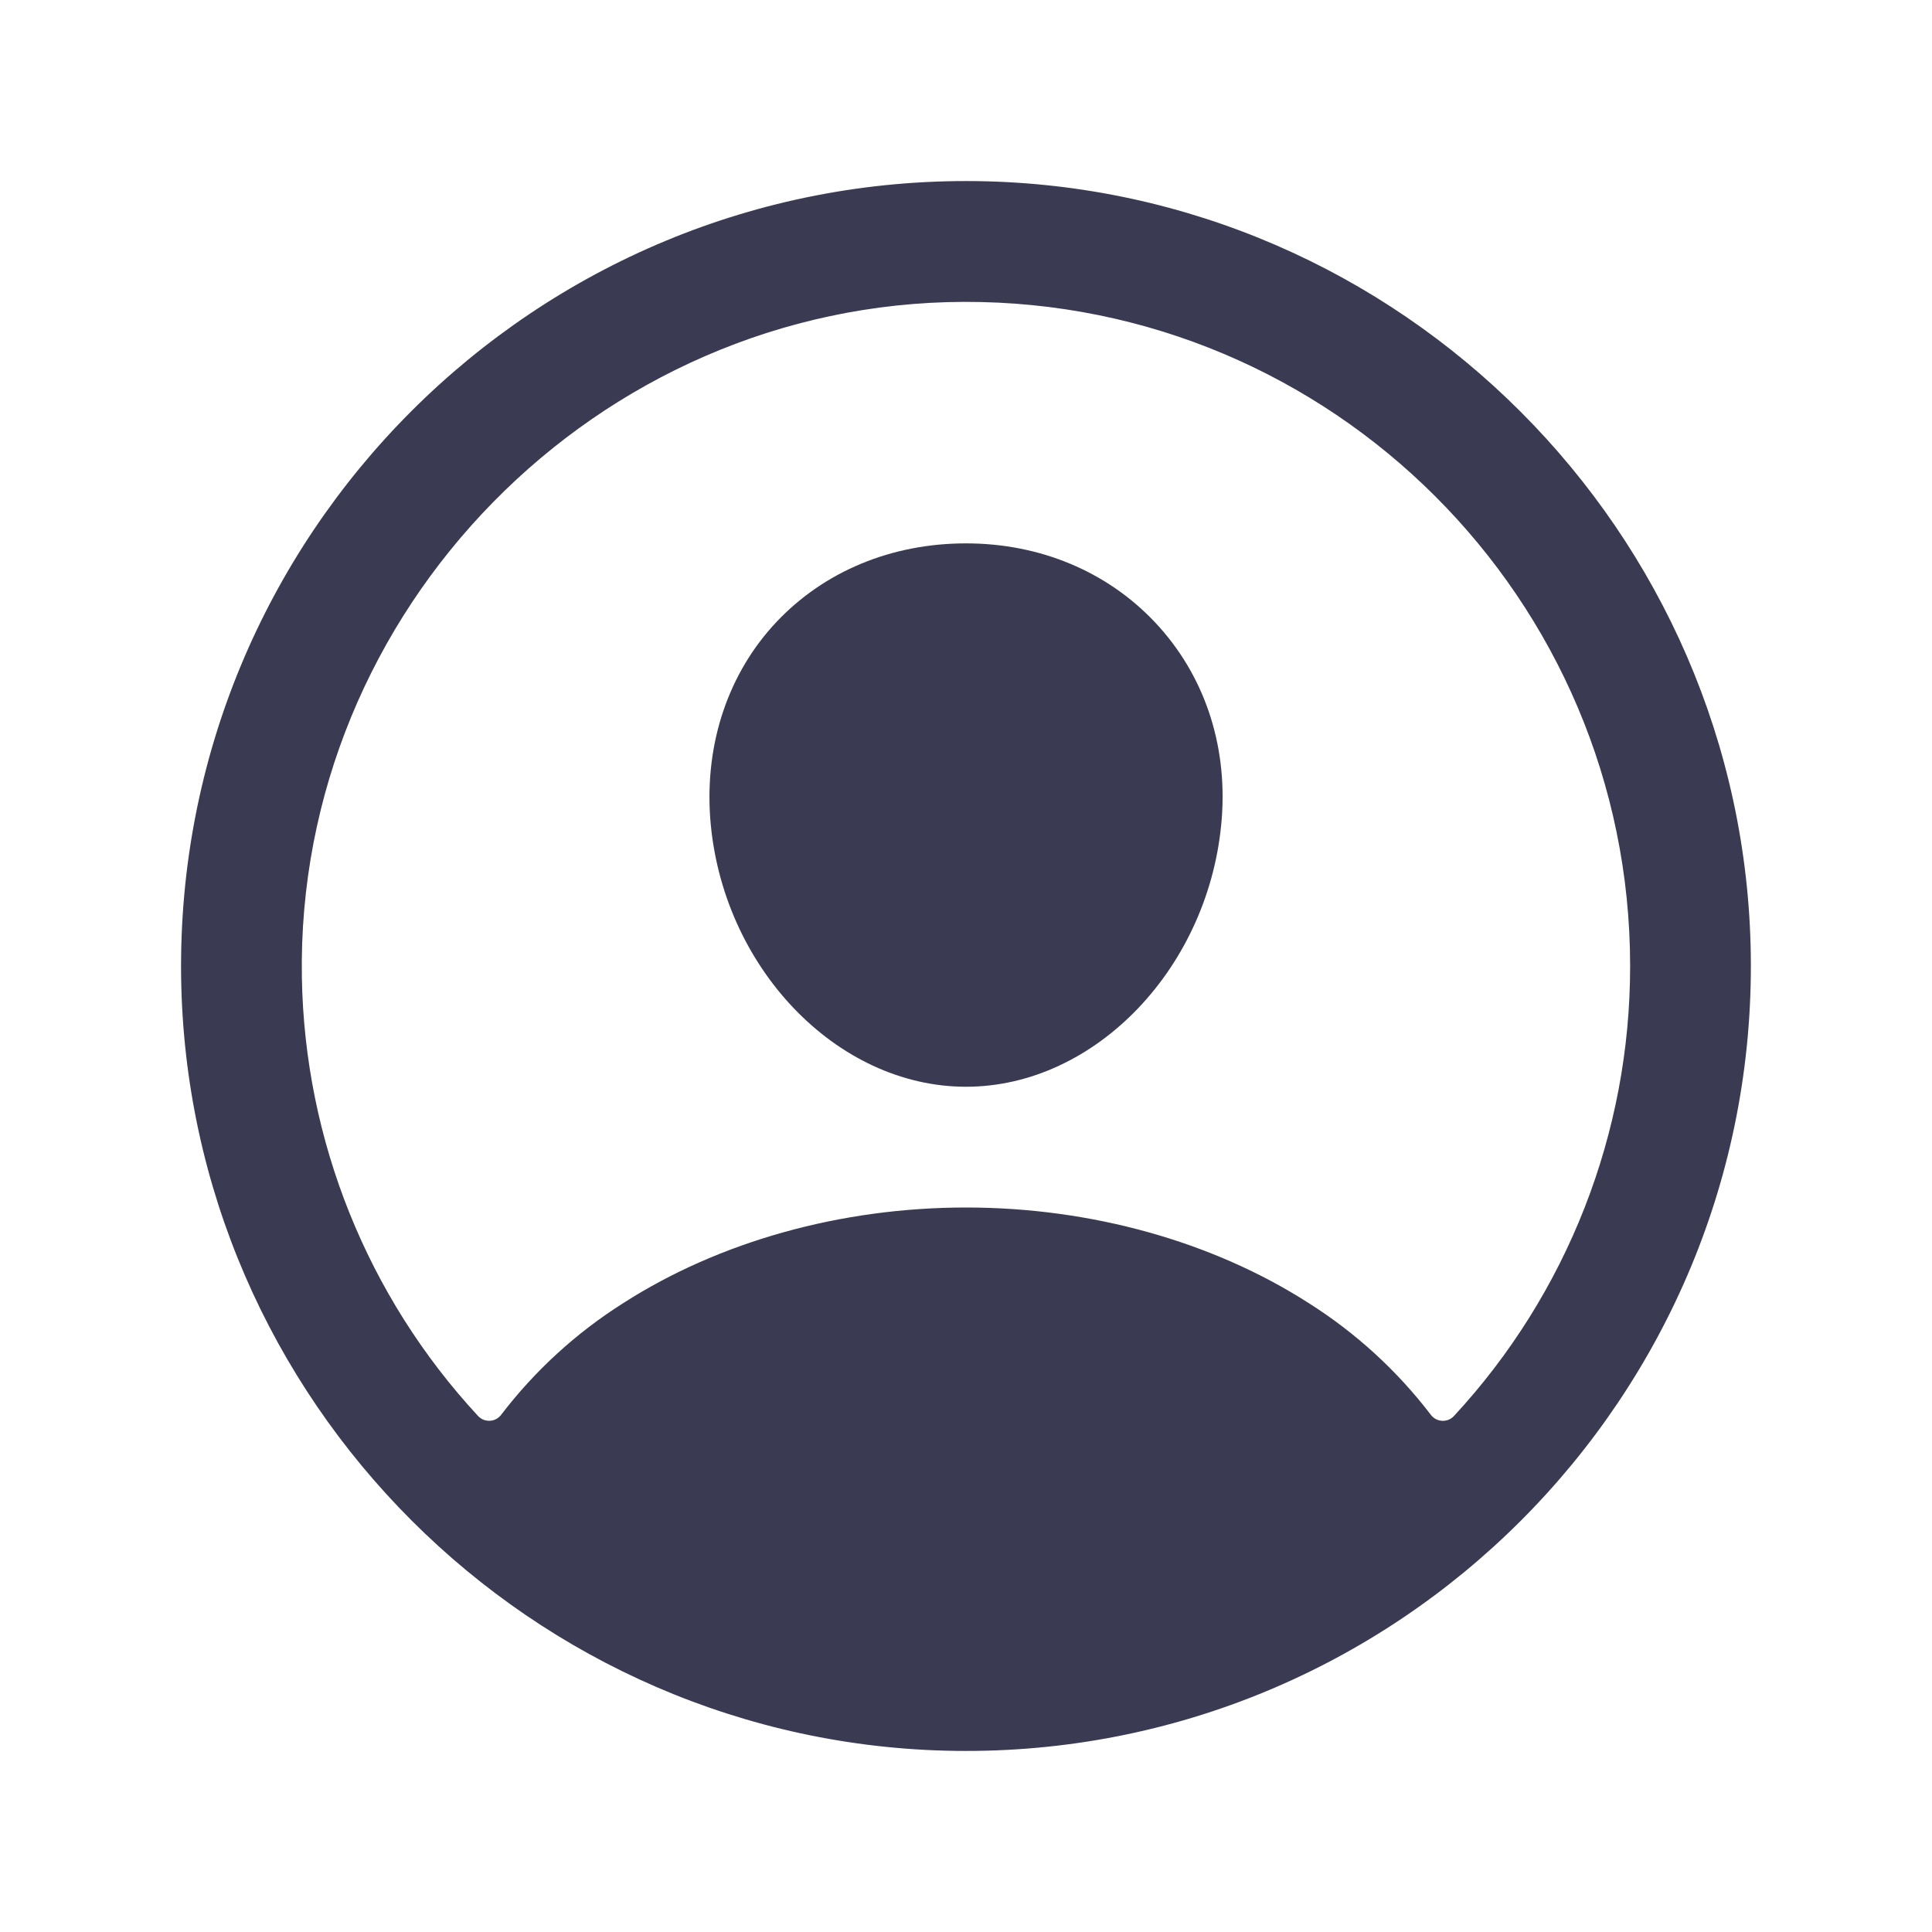 <svg width="512" height="512" viewBox="0 0 512 512" fill="none" xmlns="http://www.w3.org/2000/svg">
<path d="M258.9 48C141.92 46.42 46.42 141.92 48 258.9C49.56 371.09 140.91 462.44 253.1 464C370.1 465.6 465.58 370.1 463.98 253.12C462.44 140.91 371.09 49.56 258.9 48ZM385.32 375.25C384.921 375.681 384.433 376.019 383.89 376.24C383.346 376.461 382.761 376.559 382.175 376.529C381.589 376.498 381.017 376.339 380.499 376.063C379.982 375.787 379.531 375.4 379.18 374.93C370.235 363.228 359.281 353.209 346.83 345.34C321.37 329 289.11 320 256 320C222.89 320 190.63 329 165.17 345.34C152.718 353.204 141.764 363.22 132.82 374.92C132.468 375.39 132.018 375.777 131.5 376.053C130.983 376.329 130.411 376.488 129.825 376.519C129.239 376.549 128.653 376.451 128.11 376.23C127.566 376.009 127.078 375.671 126.68 375.24C97.337 343.564 80.715 302.173 80 259C78.37 161.69 158.22 80.24 255.57 80C352.92 79.76 432 158.81 432 256C432.033 300.214 415.36 342.808 385.32 375.25Z" fill="#3A3B53"/>
<path d="M256 144C236.28 144 218.45 151.39 205.78 164.82C193.11 178.25 186.78 196.82 188.21 216.75C191.11 256 221.52 288 256 288C290.48 288 320.83 256 323.79 216.76C325.27 197.02 318.99 178.62 306.11 164.94C293.39 151.44 275.59 144 256 144Z" fill="#3A3B53"/>
</svg>

